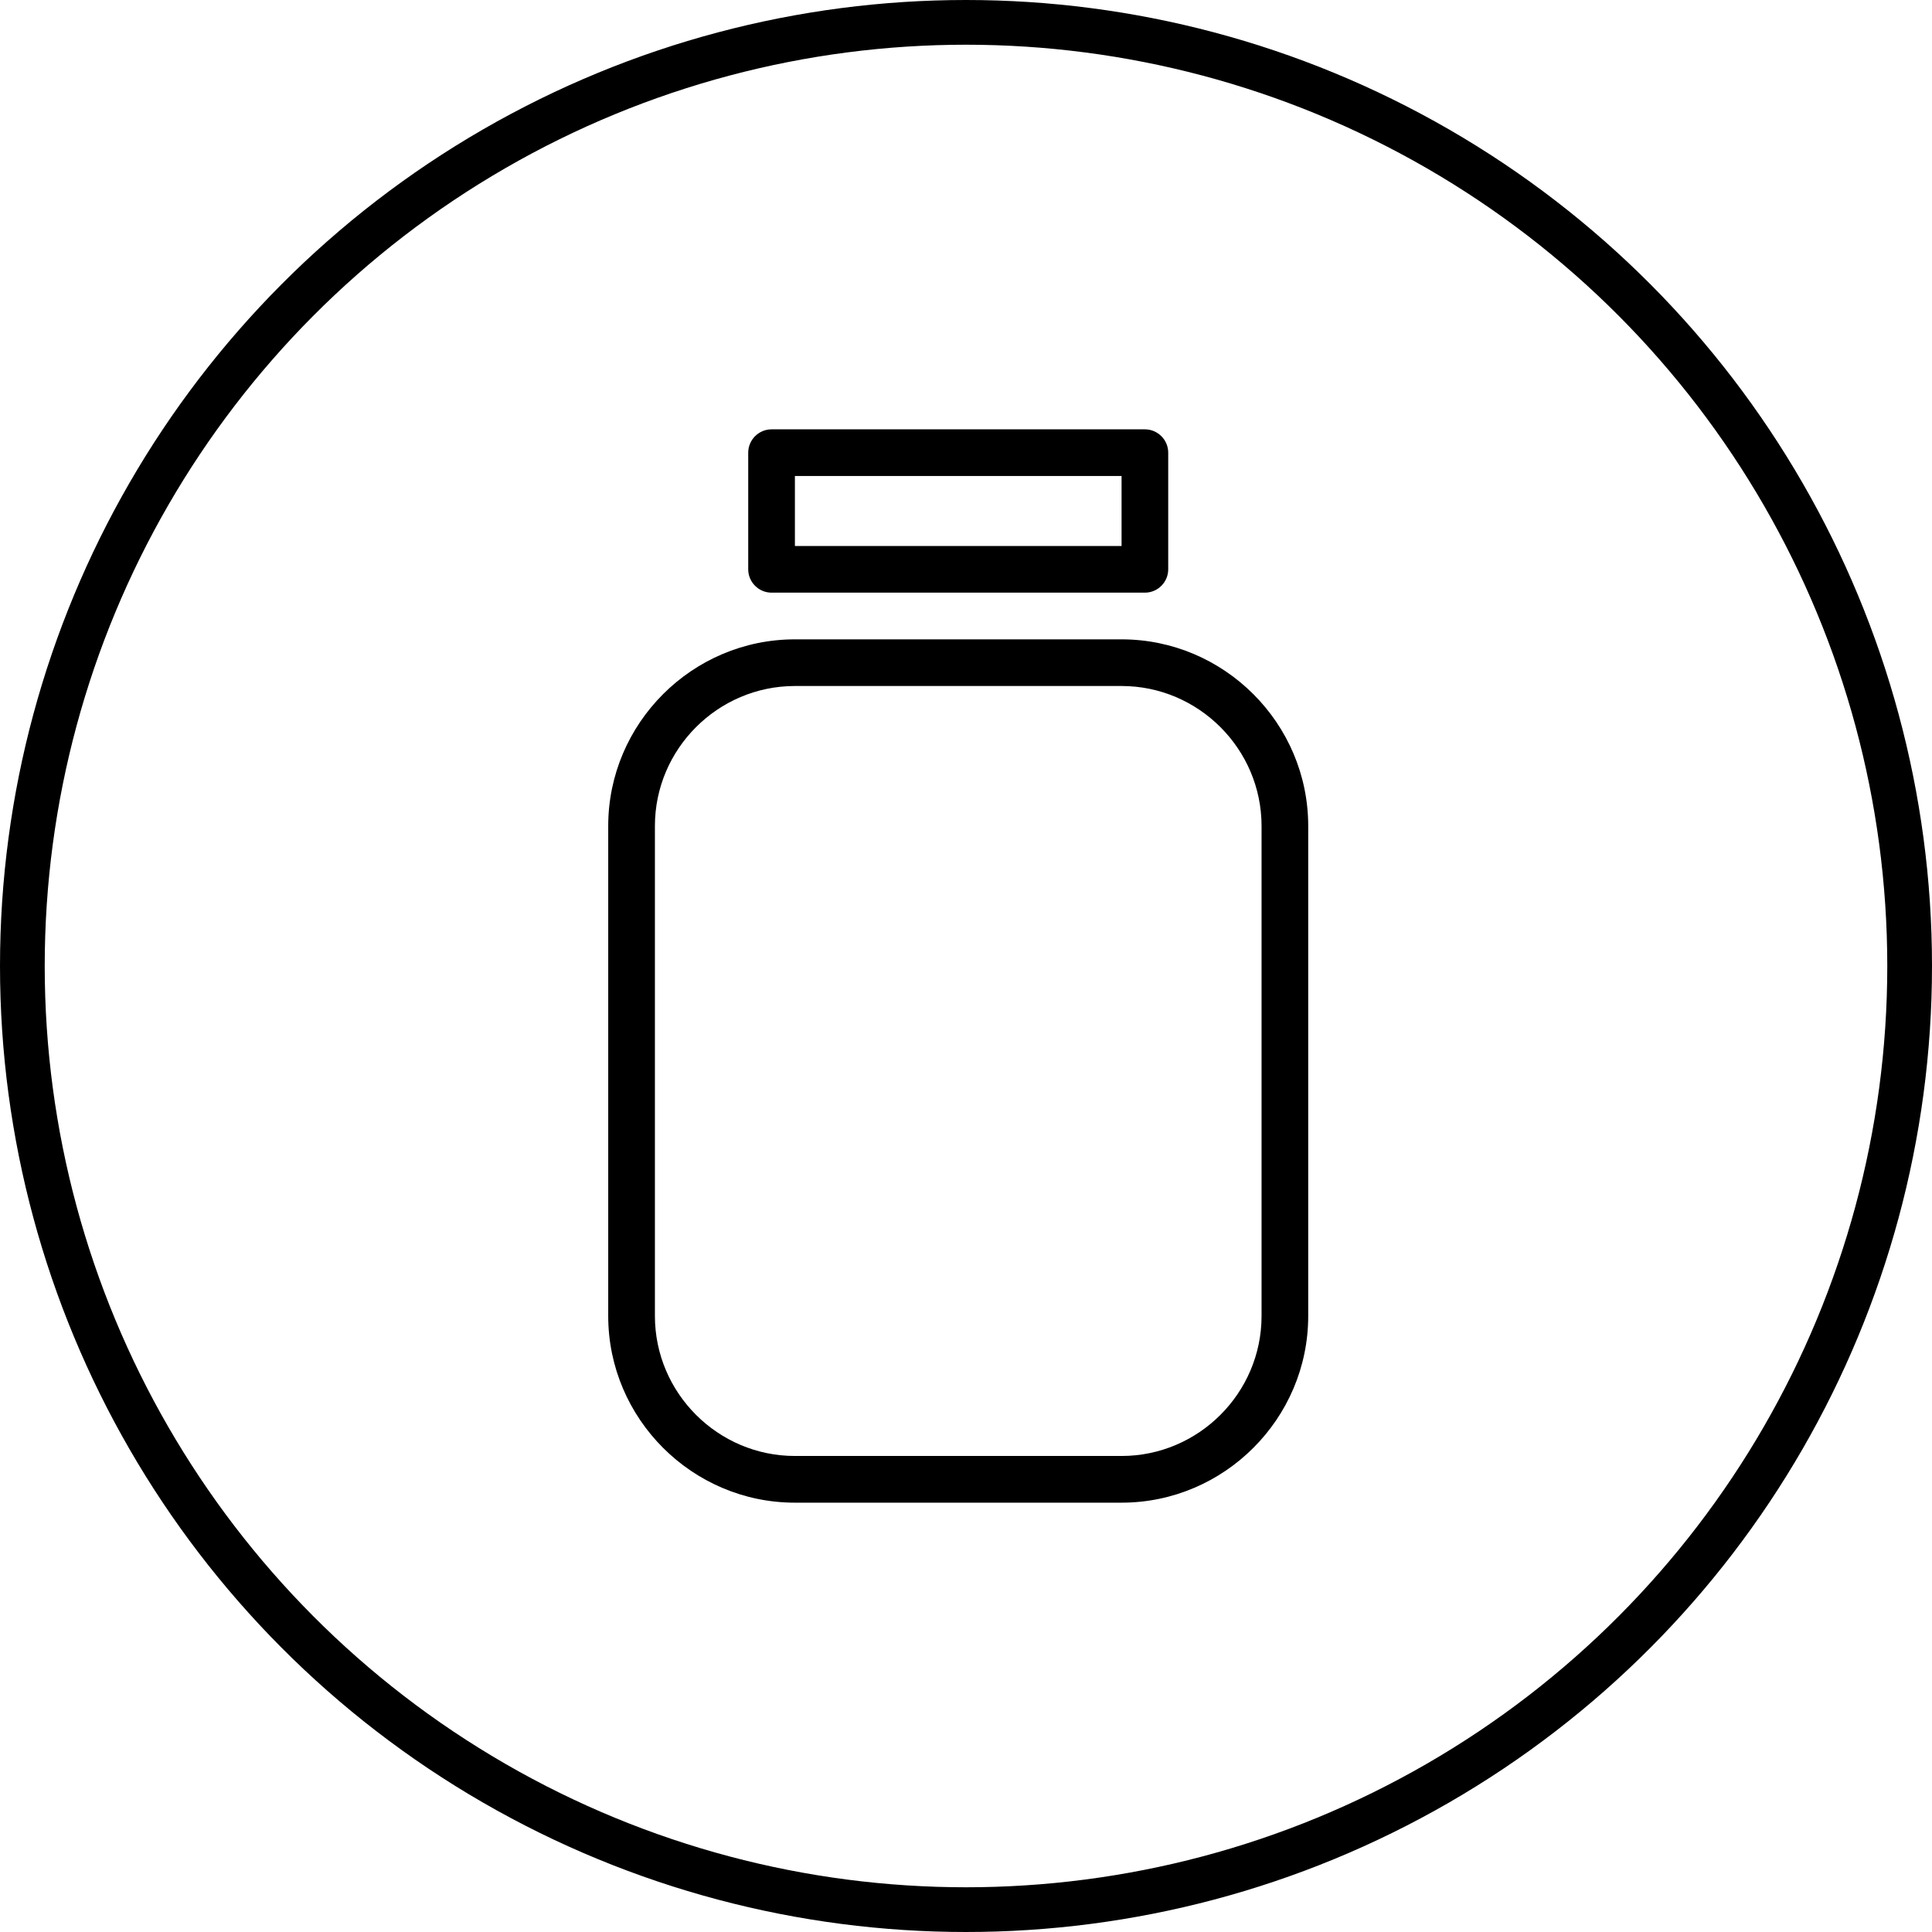<svg xmlns="http://www.w3.org/2000/svg" fill="none" viewBox="0 0 54 54" height="54" width="54">
<circle stroke-width="1.25" stroke="#000" r="26.375" cy="27" cx="27"></circle>
<g clip-path="url(#clip0_220_3)">
<path fill="#000" d="M31.348 17.87H22.217C19.348 17.87 17 20.217 17 23.087V36.783C17 39.652 19.348 42 22.217 42H31.348C34.217 42 36.565 39.652 36.565 36.783L36.565 23.087C36.565 20.218 34.217 17.87 31.348 17.87L31.348 17.87ZM35.261 36.782C35.261 38.935 33.5 40.695 31.348 40.695H22.218C20.066 40.695 18.305 38.935 18.305 36.782L18.305 23.087C18.305 20.935 20.065 19.174 22.218 19.174H31.348C33.5 19.174 35.261 20.935 35.261 23.087L35.261 36.782Z"></path>
<path fill="#000" d="M21.565 16.565H32C32.359 16.565 32.652 16.272 32.652 15.913L32.652 12.652C32.652 12.294 32.359 12 32 12L21.566 12C21.207 12 20.913 12.293 20.913 12.652V15.913C20.913 16.272 21.207 16.565 21.566 16.565L21.565 16.565ZM22.218 13.304H31.348V15.261L22.218 15.261L22.218 13.304Z"></path>
</g>
<defs>
<clipPath id="clip0_220_3">
<rect transform="translate(17 12)" fill="white" height="30" width="19.565"></rect>
</clipPath>
</defs>
</svg>
